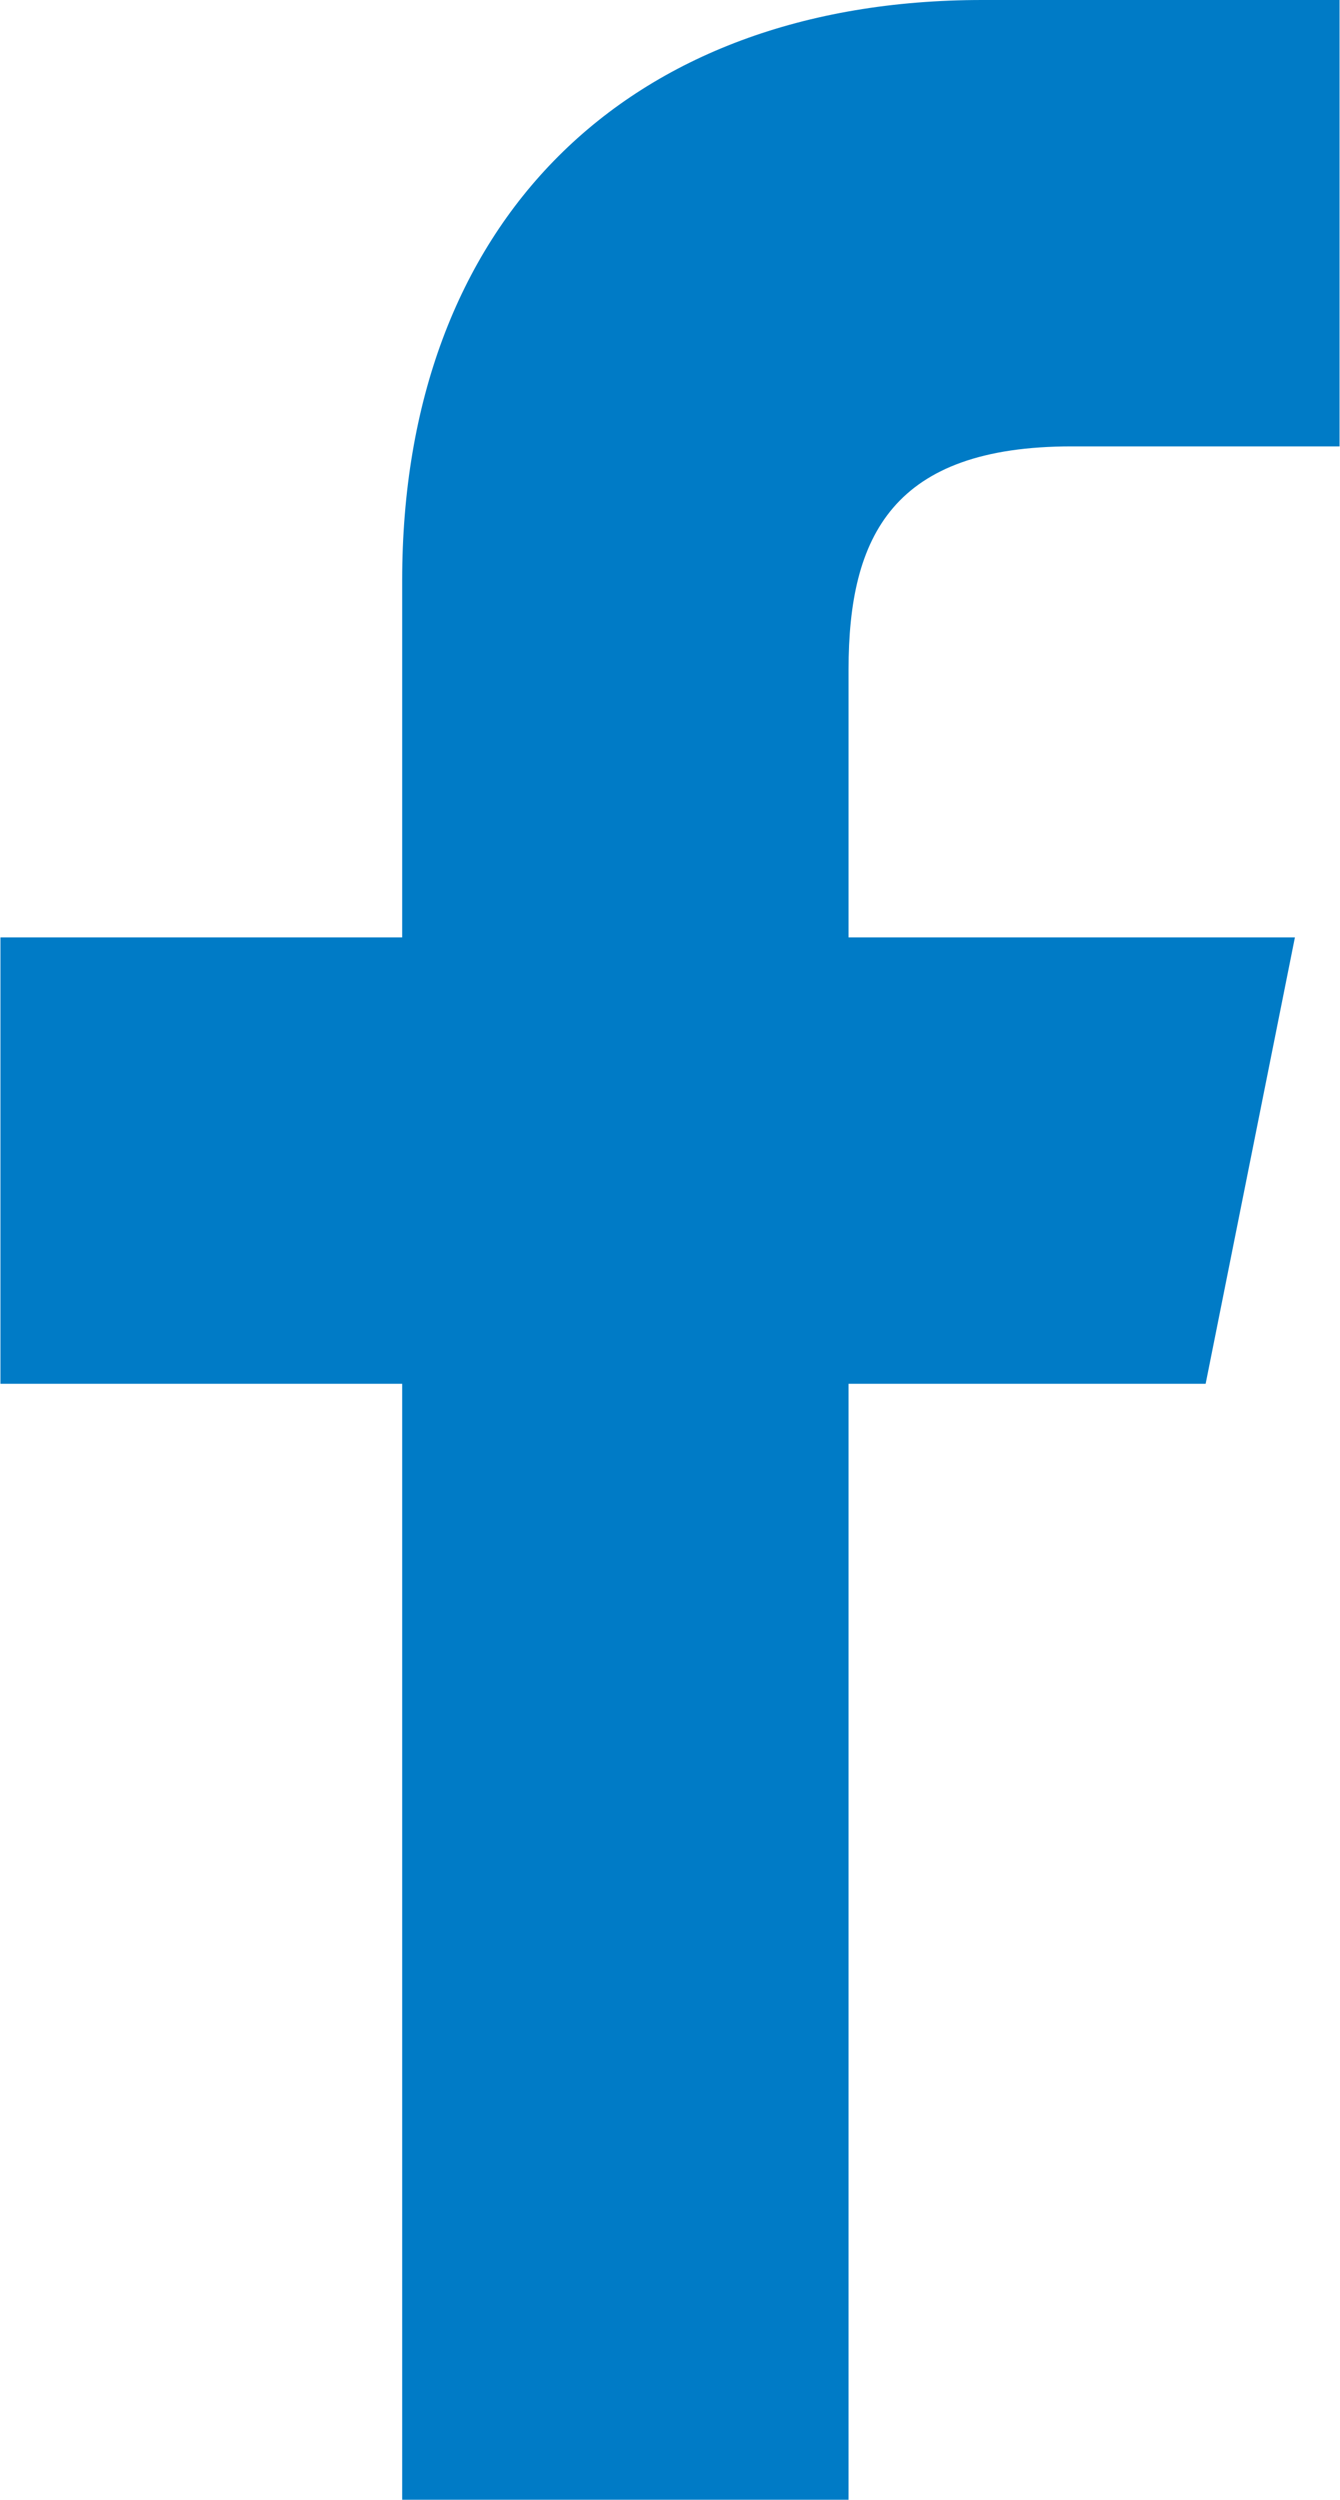 <?xml version="1.0" encoding="UTF-8" standalone="no"?>
<!-- Created with Inkscape (http://www.inkscape.org/) -->

<svg
   xmlns:dc="http://purl.org/dc/elements/1.1/"
   xmlns:cc="http://creativecommons.org/ns#"
   xmlns:rdf="http://www.w3.org/1999/02/22-rdf-syntax-ns#"
   xmlns:svg="http://www.w3.org/2000/svg"
   xmlns="http://www.w3.org/2000/svg"
   xmlns:sodipodi="http://sodipodi.sourceforge.net/DTD/sodipodi-0.dtd"
   xmlns:inkscape="http://www.inkscape.org/namespaces/inkscape"
   width="0.847mm"
   height="1.58mm"
   viewBox="0 0 3 5.6"
   id="svg4771"
   version="1.1"
   inkscape:version="0.91 r13725"
   sodipodi:docname="facebook_blue.svg">
  <defs
     id="defs4773" />
  <sodipodi:namedview
     id="base"
     pagecolor="#ffffff"
     bordercolor="#666666"
     borderopacity="1.0"
     inkscape:pageopacity="0.0"
     inkscape:pageshadow="2"
     inkscape:zoom="22.4"
     inkscape:cx="3.3049774"
     inkscape:cy="-3.6795158"
     inkscape:document-units="px"
     inkscape:current-layer="layer1"
     showgrid="false"
     inkscape:window-width="1176"
     inkscape:window-height="807"
     inkscape:window-x="435"
     inkscape:window-y="251"
     inkscape:window-maximized="0"
     fit-margin-top="0"
     fit-margin-left="0"
     fit-margin-right="0"
     fit-margin-bottom="0" />
  <g
     inkscape:label="Layer 1"
     inkscape:groupmode="layer"
     id="layer1"
     transform="translate(-221.357,-283.848)">
    <g
       transform="translate(221.057,282.348)"
       id="g3">
      <path
         style="fill:#007bc6"
         inkscape:connector-curvature="0"
         d="m 3.2,2.5 -0.5,0 C 2.3,2.5 2.2,2.7 2.2,3 l 0,0.6 1,0 -0.2,1 -0.8,0 0,2.5 -1,0 0,-2.5 -0.9,0 0,-1 0.9,0 0,-0.8 C 1.2,2 1.7,1.5 2.5,1.5 c 0.4,0 0.7,0 0.8,0 l 0,1 z"
         id="path5" />
    </g>
  </g>
</svg>
